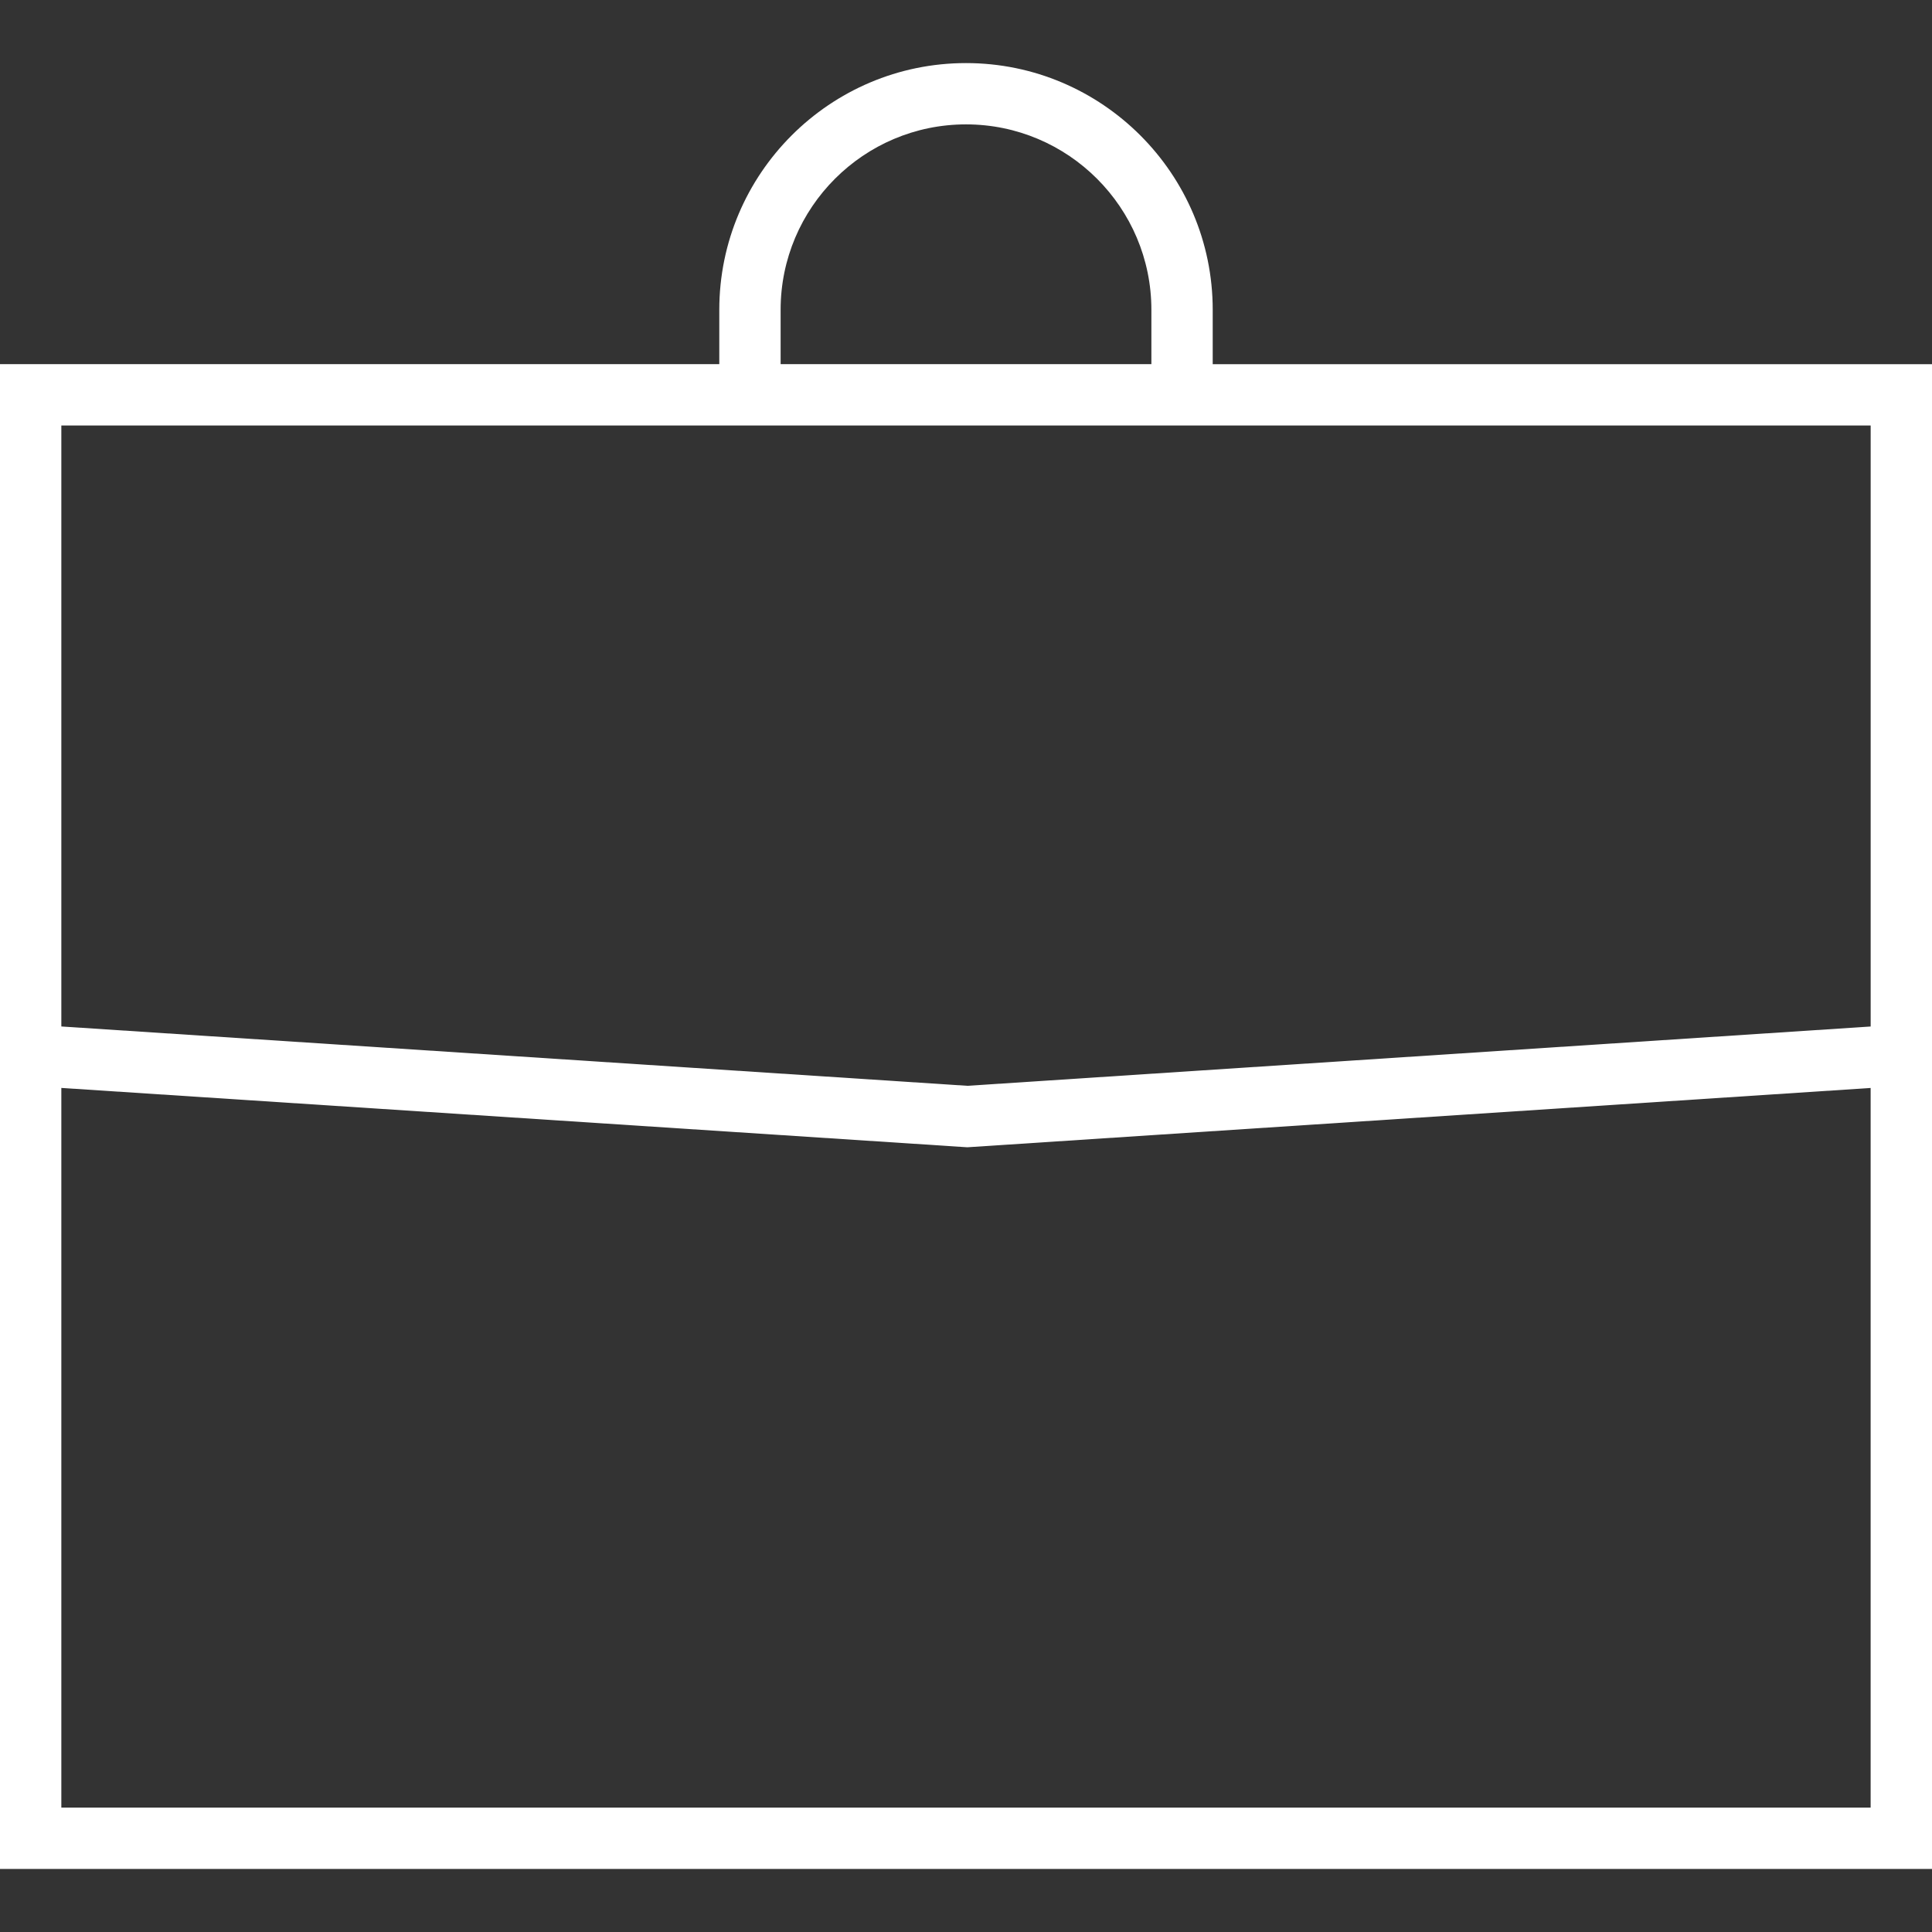 <?xml version="1.0"?>
<svg xmlns="http://www.w3.org/2000/svg" xmlns:xlink="http://www.w3.org/1999/xlink" xmlns:svgjs="http://svgjs.com/svgjs" version="1.1" width="512" height="512" x="0" y="0" viewBox="0 0 375.913 375.913" style="enable-background:new 0 0 512 512" xml:space="preserve" class=""><rect x="0" y="0" width="375.913" height="375.913" fill="#333333" stroke="none"/><g>
<g xmlns="http://www.w3.org/2000/svg">
	<path style="" d="M235.96,70.857V60.277c0-26.469-21.534-48.003-48.003-48.003c-26.469,0-48.003,21.534-48.003,48.003   v10.579H0v292.782h375.913V70.857H235.96z M151.887,60.271c0-19.888,16.182-36.07,36.07-36.07s36.07,16.182,36.07,36.07v10.579   h-72.139V60.271z M139.953,82.79h96.007h128.019v116.939l-175.754,11.54L11.934,199.723V82.79H139.953z M11.934,351.705V211.681   l175.897,11.522l0.388,0.024l175.754-11.54v140.019H11.934z" fill="#ffffff" data-original="#010002" class=""/>
</g>
<g xmlns="http://www.w3.org/2000/svg">
</g>
<g xmlns="http://www.w3.org/2000/svg">
</g>
<g xmlns="http://www.w3.org/2000/svg">
</g>
<g xmlns="http://www.w3.org/2000/svg">
</g>
<g xmlns="http://www.w3.org/2000/svg">
</g>
<g xmlns="http://www.w3.org/2000/svg">
</g>
<g xmlns="http://www.w3.org/2000/svg">
</g>
<g xmlns="http://www.w3.org/2000/svg">
</g>
<g xmlns="http://www.w3.org/2000/svg">
</g>
<g xmlns="http://www.w3.org/2000/svg">
</g>
<g xmlns="http://www.w3.org/2000/svg">
</g>
<g xmlns="http://www.w3.org/2000/svg">
</g>
<g xmlns="http://www.w3.org/2000/svg">
</g>
<g xmlns="http://www.w3.org/2000/svg">
</g>
<g xmlns="http://www.w3.org/2000/svg">
</g>
</g></svg>
